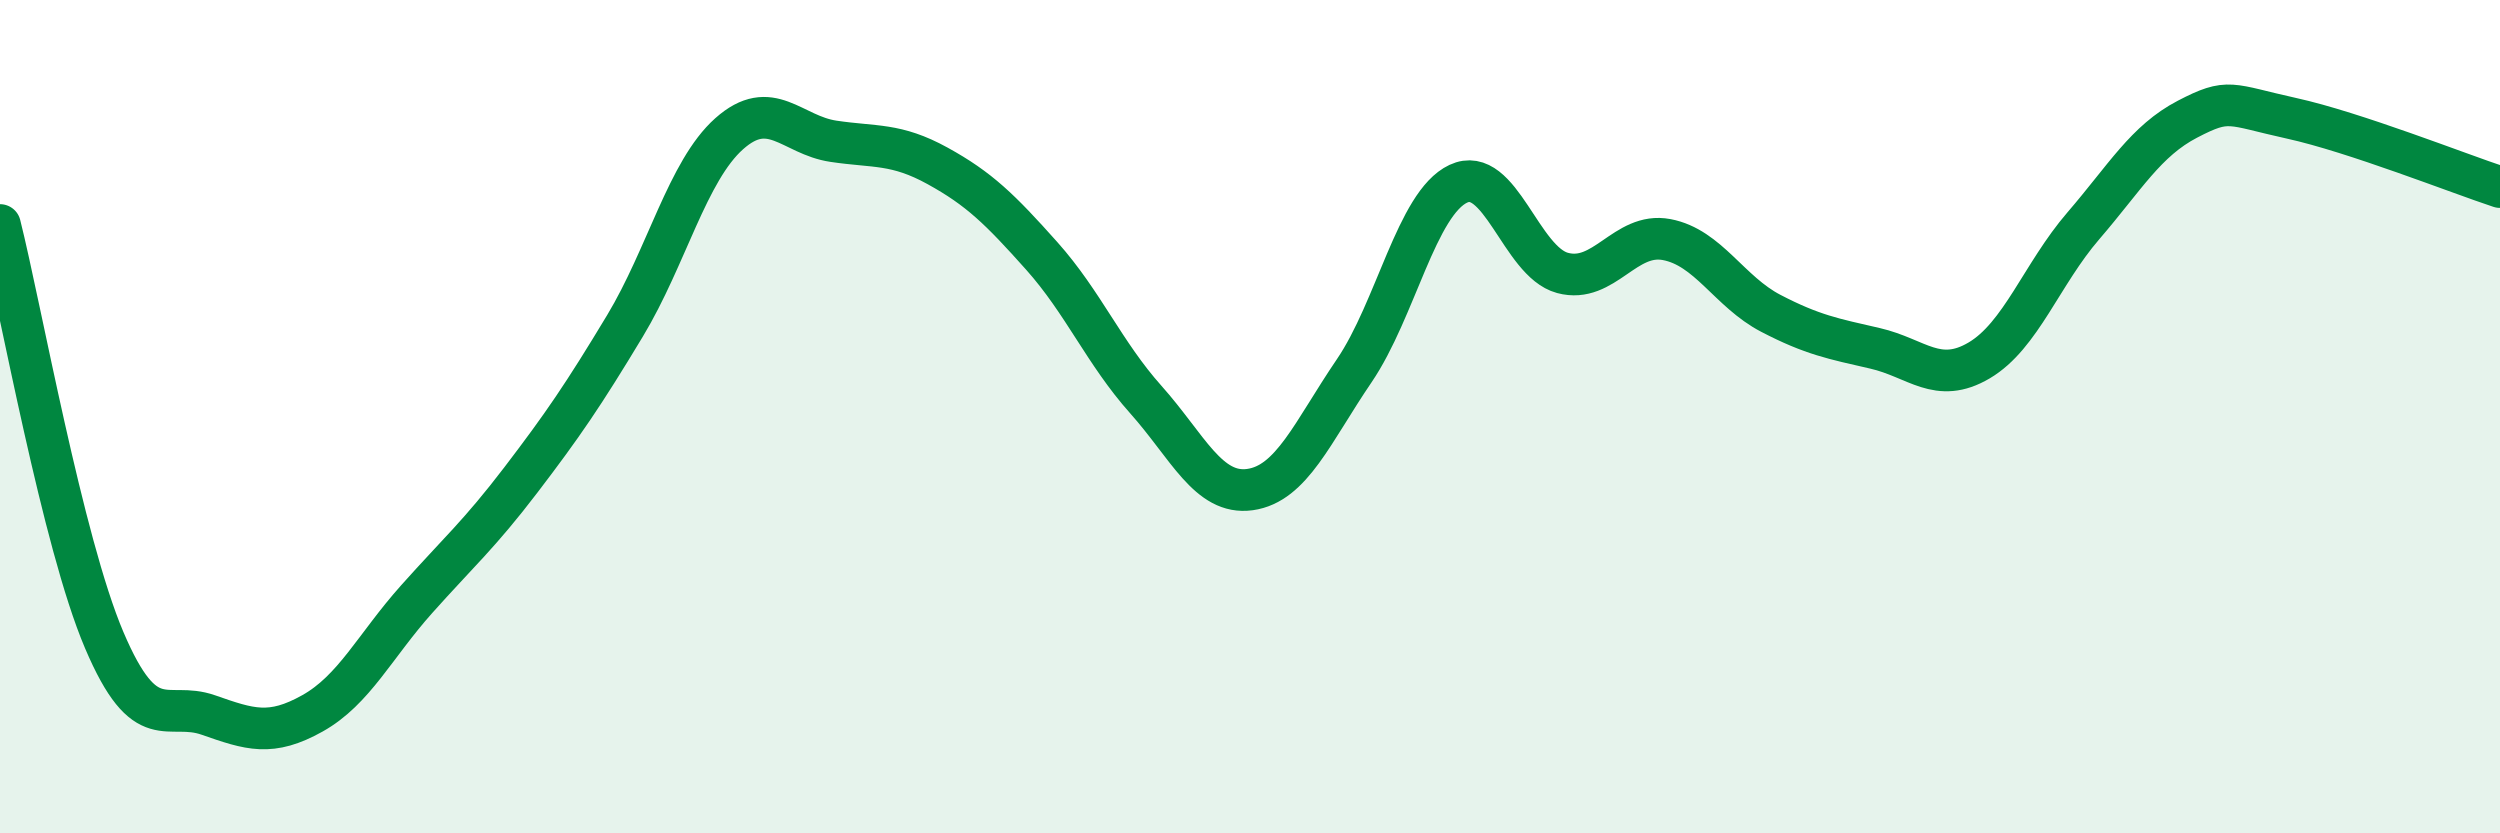 
    <svg width="60" height="20" viewBox="0 0 60 20" xmlns="http://www.w3.org/2000/svg">
      <path
        d="M 0,5.4 C 0.5,7.39 1.5,13.01 2.5,15.36 C 3.5,17.71 4,16.81 5,17.16 C 6,17.51 6.5,17.68 7.5,17.12 C 8.5,16.56 9,15.5 10,14.38 C 11,13.26 11.5,12.83 12.5,11.52 C 13.5,10.21 14,9.48 15,7.82 C 16,6.16 16.5,4.1 17.5,3.21 C 18.5,2.32 19,3.24 20,3.39 C 21,3.54 21.5,3.43 22.5,3.98 C 23.5,4.53 24,5.02 25,6.14 C 26,7.26 26.5,8.47 27.5,9.59 C 28.5,10.71 29,11.89 30,11.75 C 31,11.61 31.5,10.37 32.5,8.9 C 33.5,7.43 34,4.88 35,4.41 C 36,3.94 36.5,6.28 37.5,6.55 C 38.5,6.82 39,5.56 40,5.75 C 41,5.94 41.5,7 42.5,7.52 C 43.5,8.04 44,8.13 45,8.36 C 46,8.59 46.5,9.24 47.5,8.65 C 48.5,8.06 49,6.58 50,5.42 C 51,4.26 51.5,3.38 52.5,2.86 C 53.5,2.34 53.5,2.51 55,2.84 C 56.5,3.17 59,4.16 60,4.49L60 20L0 20Z"
        fill="#008740"
        opacity="0.1"
        stroke-linecap="round"
        stroke-linejoin="round"
      />
      <path
        d="M 0,5.4 C 0.5,7.39 1.5,13.01 2.5,15.36 C 3.5,17.71 4,16.81 5,17.16 C 6,17.51 6.5,17.68 7.5,17.12 C 8.5,16.56 9,15.5 10,14.38 C 11,13.26 11.5,12.83 12.5,11.52 C 13.5,10.21 14,9.48 15,7.82 C 16,6.16 16.5,4.1 17.5,3.21 C 18.5,2.32 19,3.24 20,3.39 C 21,3.54 21.5,3.43 22.5,3.98 C 23.5,4.53 24,5.02 25,6.14 C 26,7.26 26.5,8.47 27.5,9.59 C 28.5,10.71 29,11.89 30,11.75 C 31,11.61 31.5,10.37 32.5,8.9 C 33.5,7.43 34,4.88 35,4.41 C 36,3.94 36.5,6.28 37.5,6.55 C 38.5,6.82 39,5.56 40,5.75 C 41,5.94 41.5,7 42.5,7.52 C 43.5,8.04 44,8.13 45,8.36 C 46,8.59 46.5,9.24 47.5,8.65 C 48.5,8.06 49,6.58 50,5.42 C 51,4.26 51.5,3.38 52.5,2.86 C 53.5,2.34 53.5,2.51 55,2.84 C 56.5,3.17 59,4.16 60,4.49"
        stroke="#008740"
        stroke-width="1"
        fill="none"
        stroke-linecap="round"
        stroke-linejoin="round"
      />
    </svg>
  